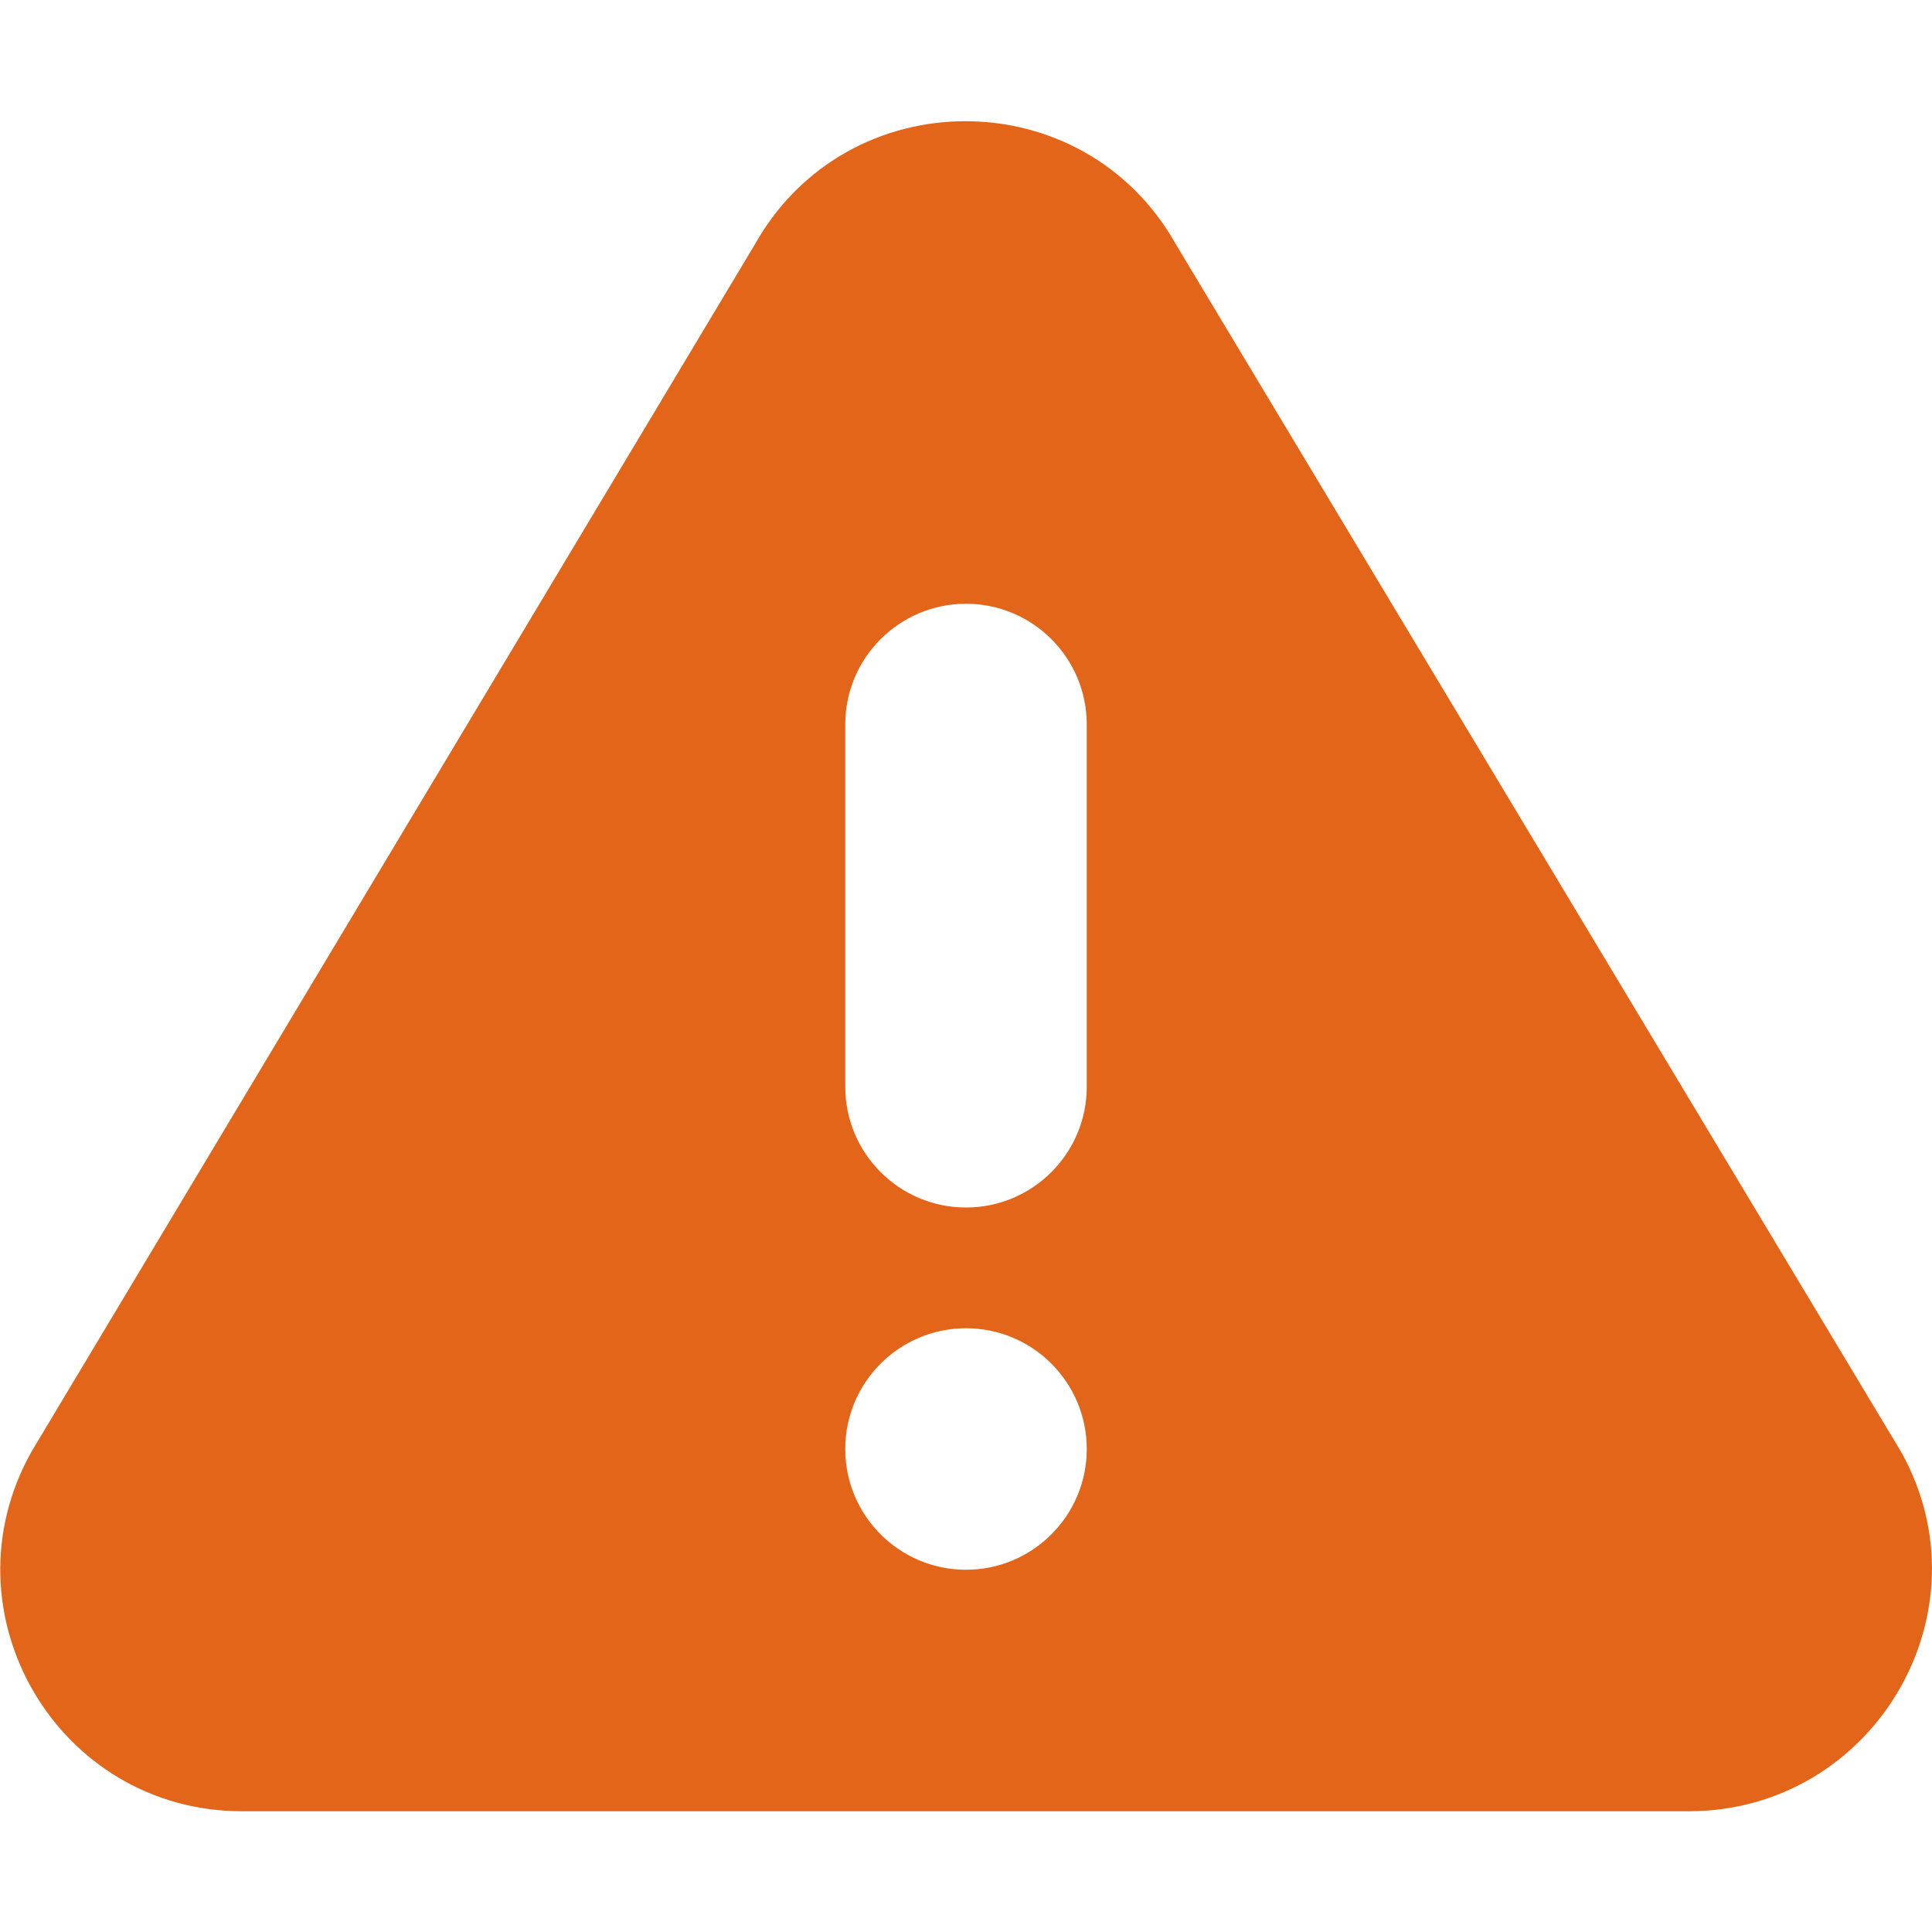 <svg width="16" height="16" viewBox="0 0 16 16" fill="none" xmlns="http://www.w3.org/2000/svg">
<path fill-rule="evenodd" clip-rule="evenodd" d="M9.738 2.023C8.974 0.664 7.017 0.664 6.252 2.023L0.262 12.02C-0.488 13.353 0.475 15 2.005 15H13.985C15.514 15 16.492 13.353 15.742 12.02L9.738 2.023ZM9 6C9 5.448 8.552 5 8 5C7.448 5 7 5.448 7 6V9C7 9.552 7.448 10 8 10C8.552 10 9 9.552 9 9V6ZM8 11C7.448 11 7 11.448 7 12C7 12.552 7.448 13 8 13C8.552 13 9 12.552 9 12C9 11.448 8.552 11 8 11Z" fill="#E2651A"/>
</svg>
